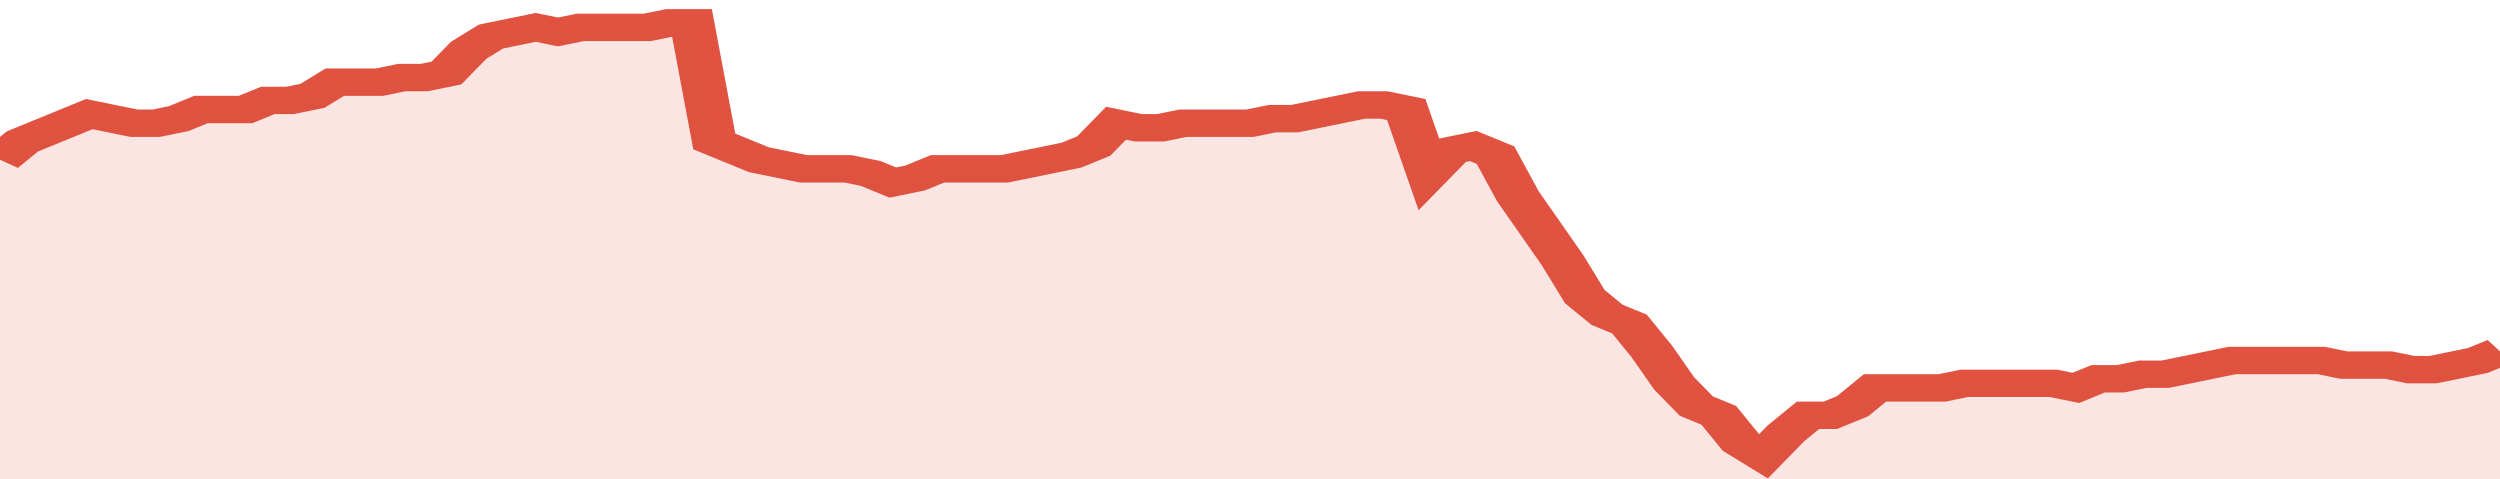 <svg xmlns="http://www.w3.org/2000/svg" viewBox="0 0 336 105" width="120" height="23" preserveAspectRatio="none">
				 <polyline fill="none" stroke="#E15241" stroke-width="6" points="0, 35 3, 31 6, 29 9, 27 12, 25 15, 26 18, 27 21, 27 24, 26 27, 24 30, 24 33, 24 36, 22 39, 22 42, 21 45, 18 48, 18 51, 18 54, 17 57, 17 60, 16 63, 11 66, 8 69, 7 72, 6 75, 7 78, 6 81, 6 84, 6 87, 6 90, 5 93, 5 96, 31 99, 33 102, 35 105, 36 108, 37 111, 37 114, 37 117, 38 120, 40 123, 39 126, 37 129, 37 132, 37 135, 37 138, 36 141, 35 144, 34 147, 32 150, 27 153, 28 156, 28 159, 27 162, 27 165, 27 168, 27 171, 26 174, 26 177, 25 180, 24 183, 23 186, 23 189, 24 192, 38 195, 33 198, 32 201, 34 204, 43 207, 50 210, 57 213, 65 216, 69 219, 71 222, 77 225, 84 228, 89 231, 91 234, 97 237, 100 240, 95 243, 91 246, 91 249, 89 252, 85 255, 85 258, 85 261, 85 264, 84 267, 84 270, 84 273, 84 276, 84 279, 85 282, 83 285, 83 288, 82 291, 82 294, 81 297, 80 300, 79 303, 79 306, 79 309, 79 312, 79 315, 80 318, 80 321, 80 324, 81 327, 81 330, 80 333, 79 336, 77 336, 77 "> </polyline>
				 <polygon fill="#E15241" opacity="0.15" points="0, 105 0, 35 3, 31 6, 29 9, 27 12, 25 15, 26 18, 27 21, 27 24, 26 27, 24 30, 24 33, 24 36, 22 39, 22 42, 21 45, 18 48, 18 51, 18 54, 17 57, 17 60, 16 63, 11 66, 8 69, 7 72, 6 75, 7 78, 6 81, 6 84, 6 87, 6 90, 5 93, 5 96, 31 99, 33 102, 35 105, 36 108, 37 111, 37 114, 37 117, 38 120, 40 123, 39 126, 37 129, 37 132, 37 135, 37 138, 36 141, 35 144, 34 147, 32 150, 27 153, 28 156, 28 159, 27 162, 27 165, 27 168, 27 171, 26 174, 26 177, 25 180, 24 183, 23 186, 23 189, 24 192, 38 195, 33 198, 32 201, 34 204, 43 207, 50 210, 57 213, 65 216, 69 219, 71 222, 77 225, 84 228, 89 231, 91 234, 97 237, 100 240, 95 243, 91 246, 91 249, 89 252, 85 255, 85 258, 85 261, 85 264, 84 267, 84 270, 84 273, 84 276, 84 279, 85 282, 83 285, 83 288, 82 291, 82 294, 81 297, 80 300, 79 303, 79 306, 79 309, 79 312, 79 315, 80 318, 80 321, 80 324, 81 327, 81 330, 80 333, 79 336, 77 336, 105 "></polygon>
			</svg>